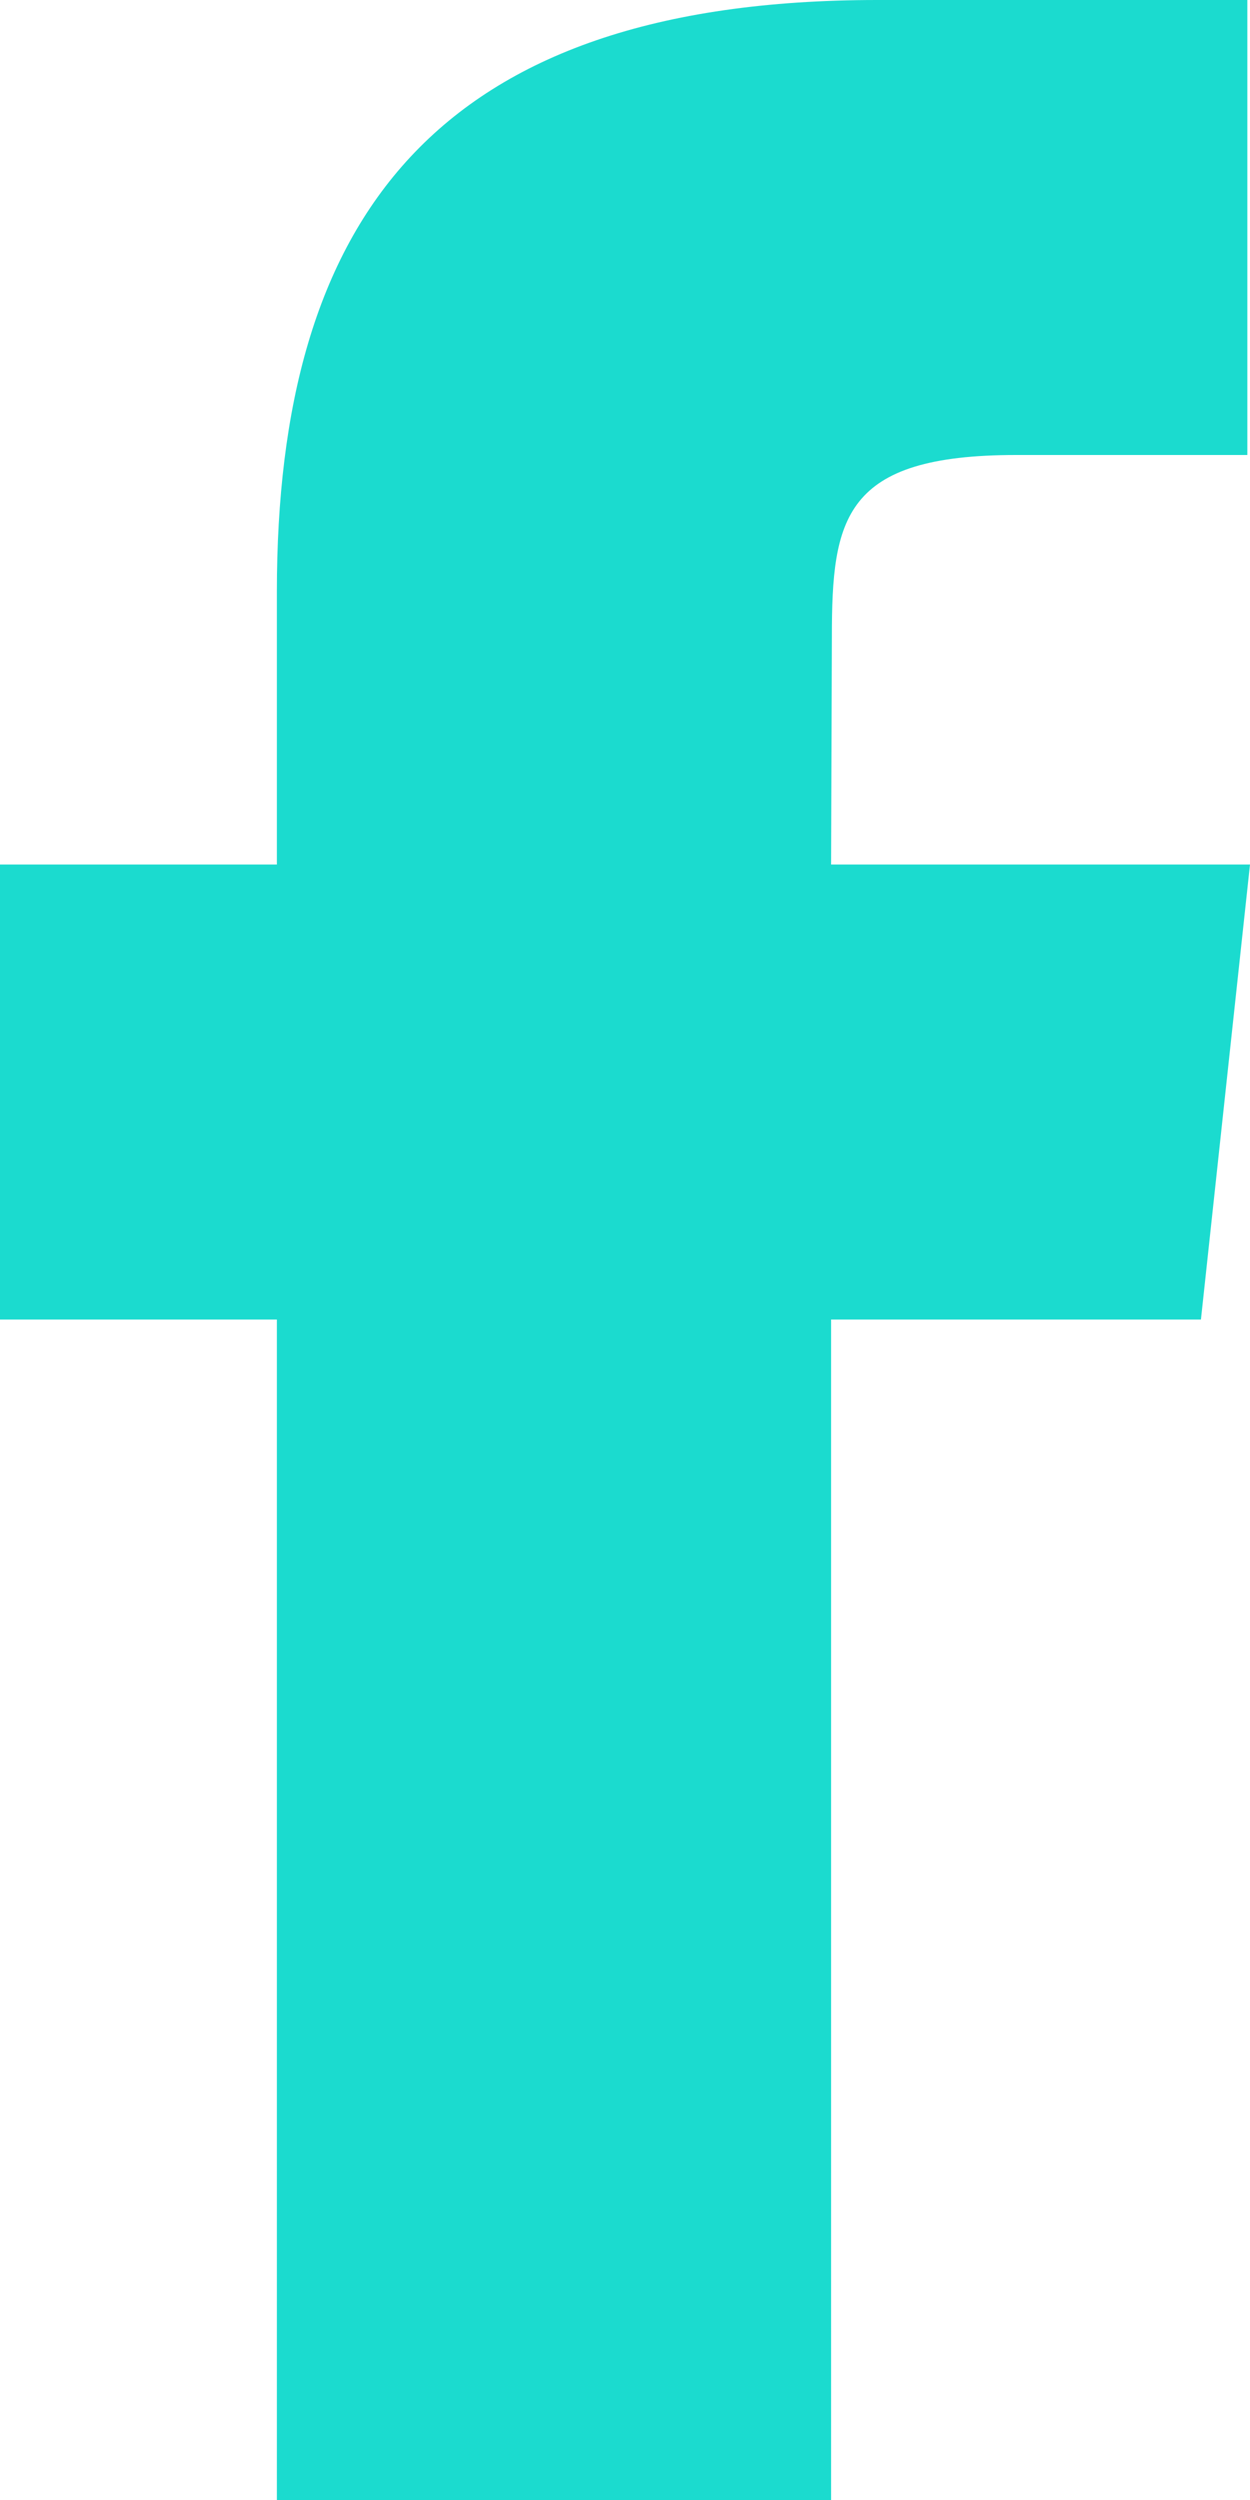 <svg width="8" height="16" viewBox="0 0 8 16" fill="none" xmlns="http://www.w3.org/2000/svg">
<path fill-rule="evenodd" clip-rule="evenodd" d="M5.319 16H1.772V8.445H0V5.533H1.772V3.787C1.772 1.413 2.773 0 5.616 0H7.983V2.912H6.504C5.397 2.912 5.324 3.318 5.324 4.077L5.319 5.533H8L7.686 8.445H5.319V16Z" fill="#1BDBCF"/>
</svg>
